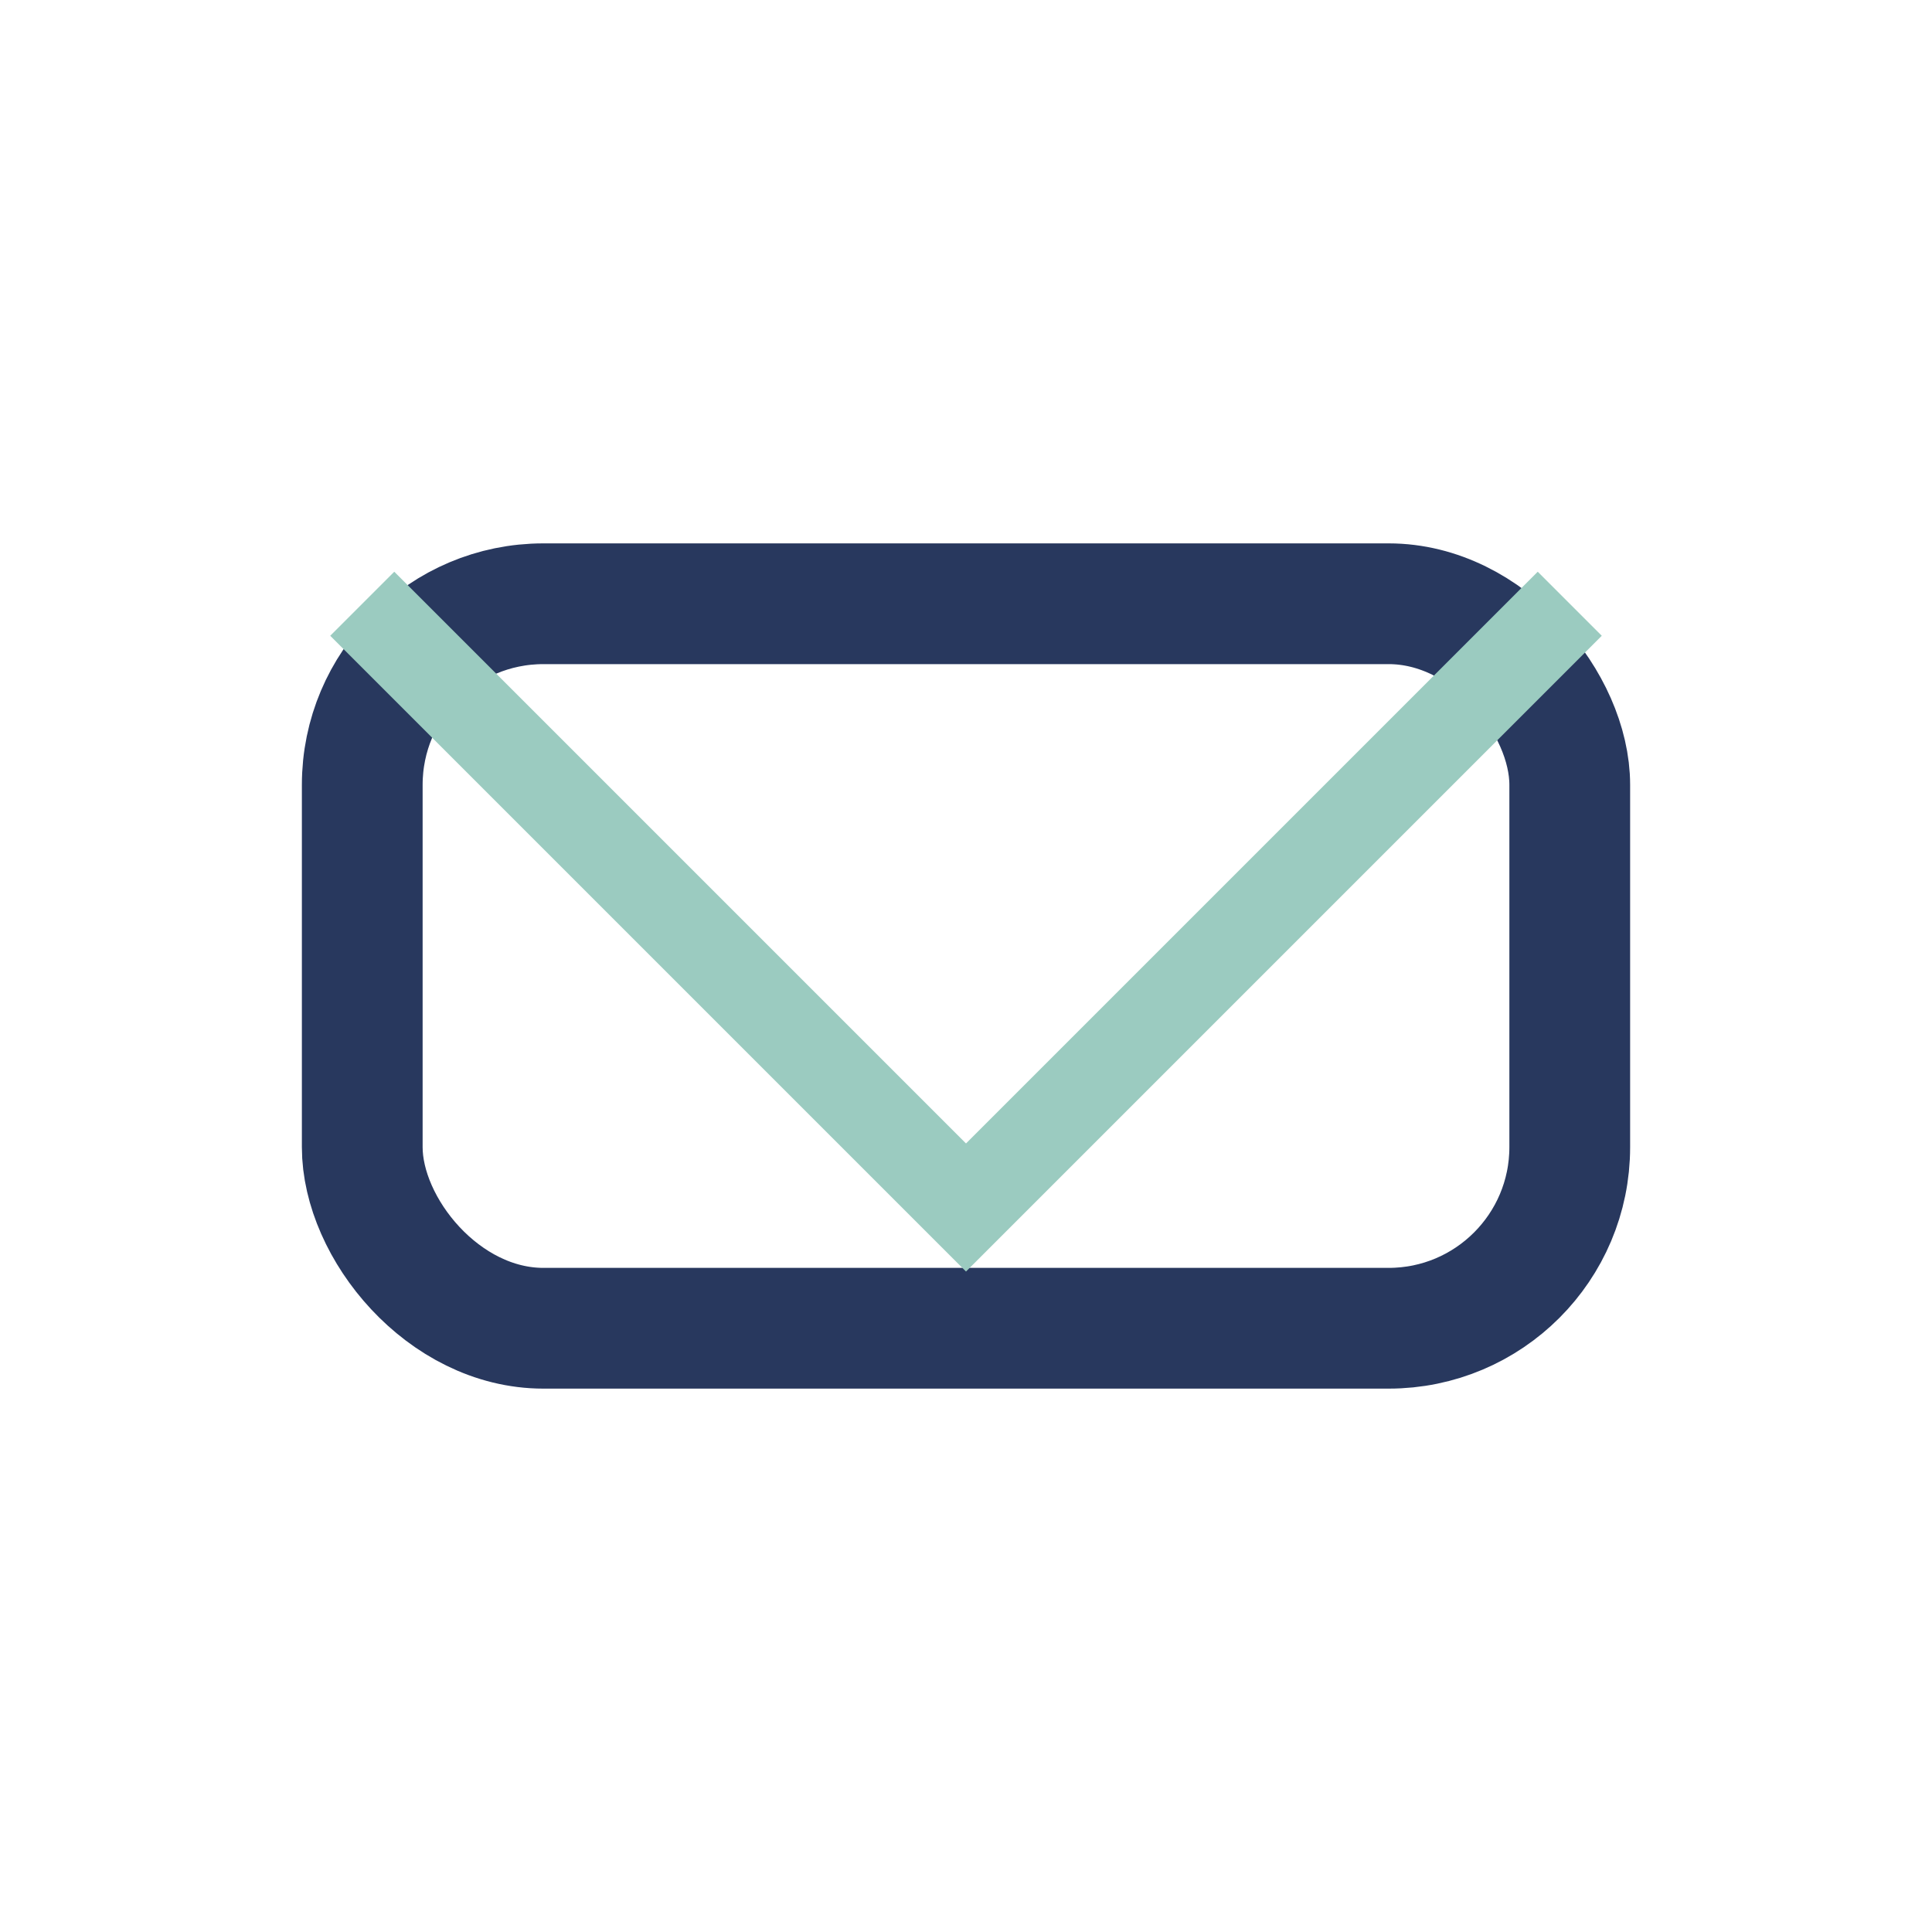 <?xml version="1.0" encoding="UTF-8"?>
<svg xmlns="http://www.w3.org/2000/svg" width="32" height="32" viewBox="0 0 32 32"><rect x="6" y="10" width="20" height="12" rx="3" fill="none" stroke="#28385E" stroke-width="2"/><polyline points="6,10 16,20 26,10" fill="none" stroke="#9BCBC0" stroke-width="1.5"/></svg>